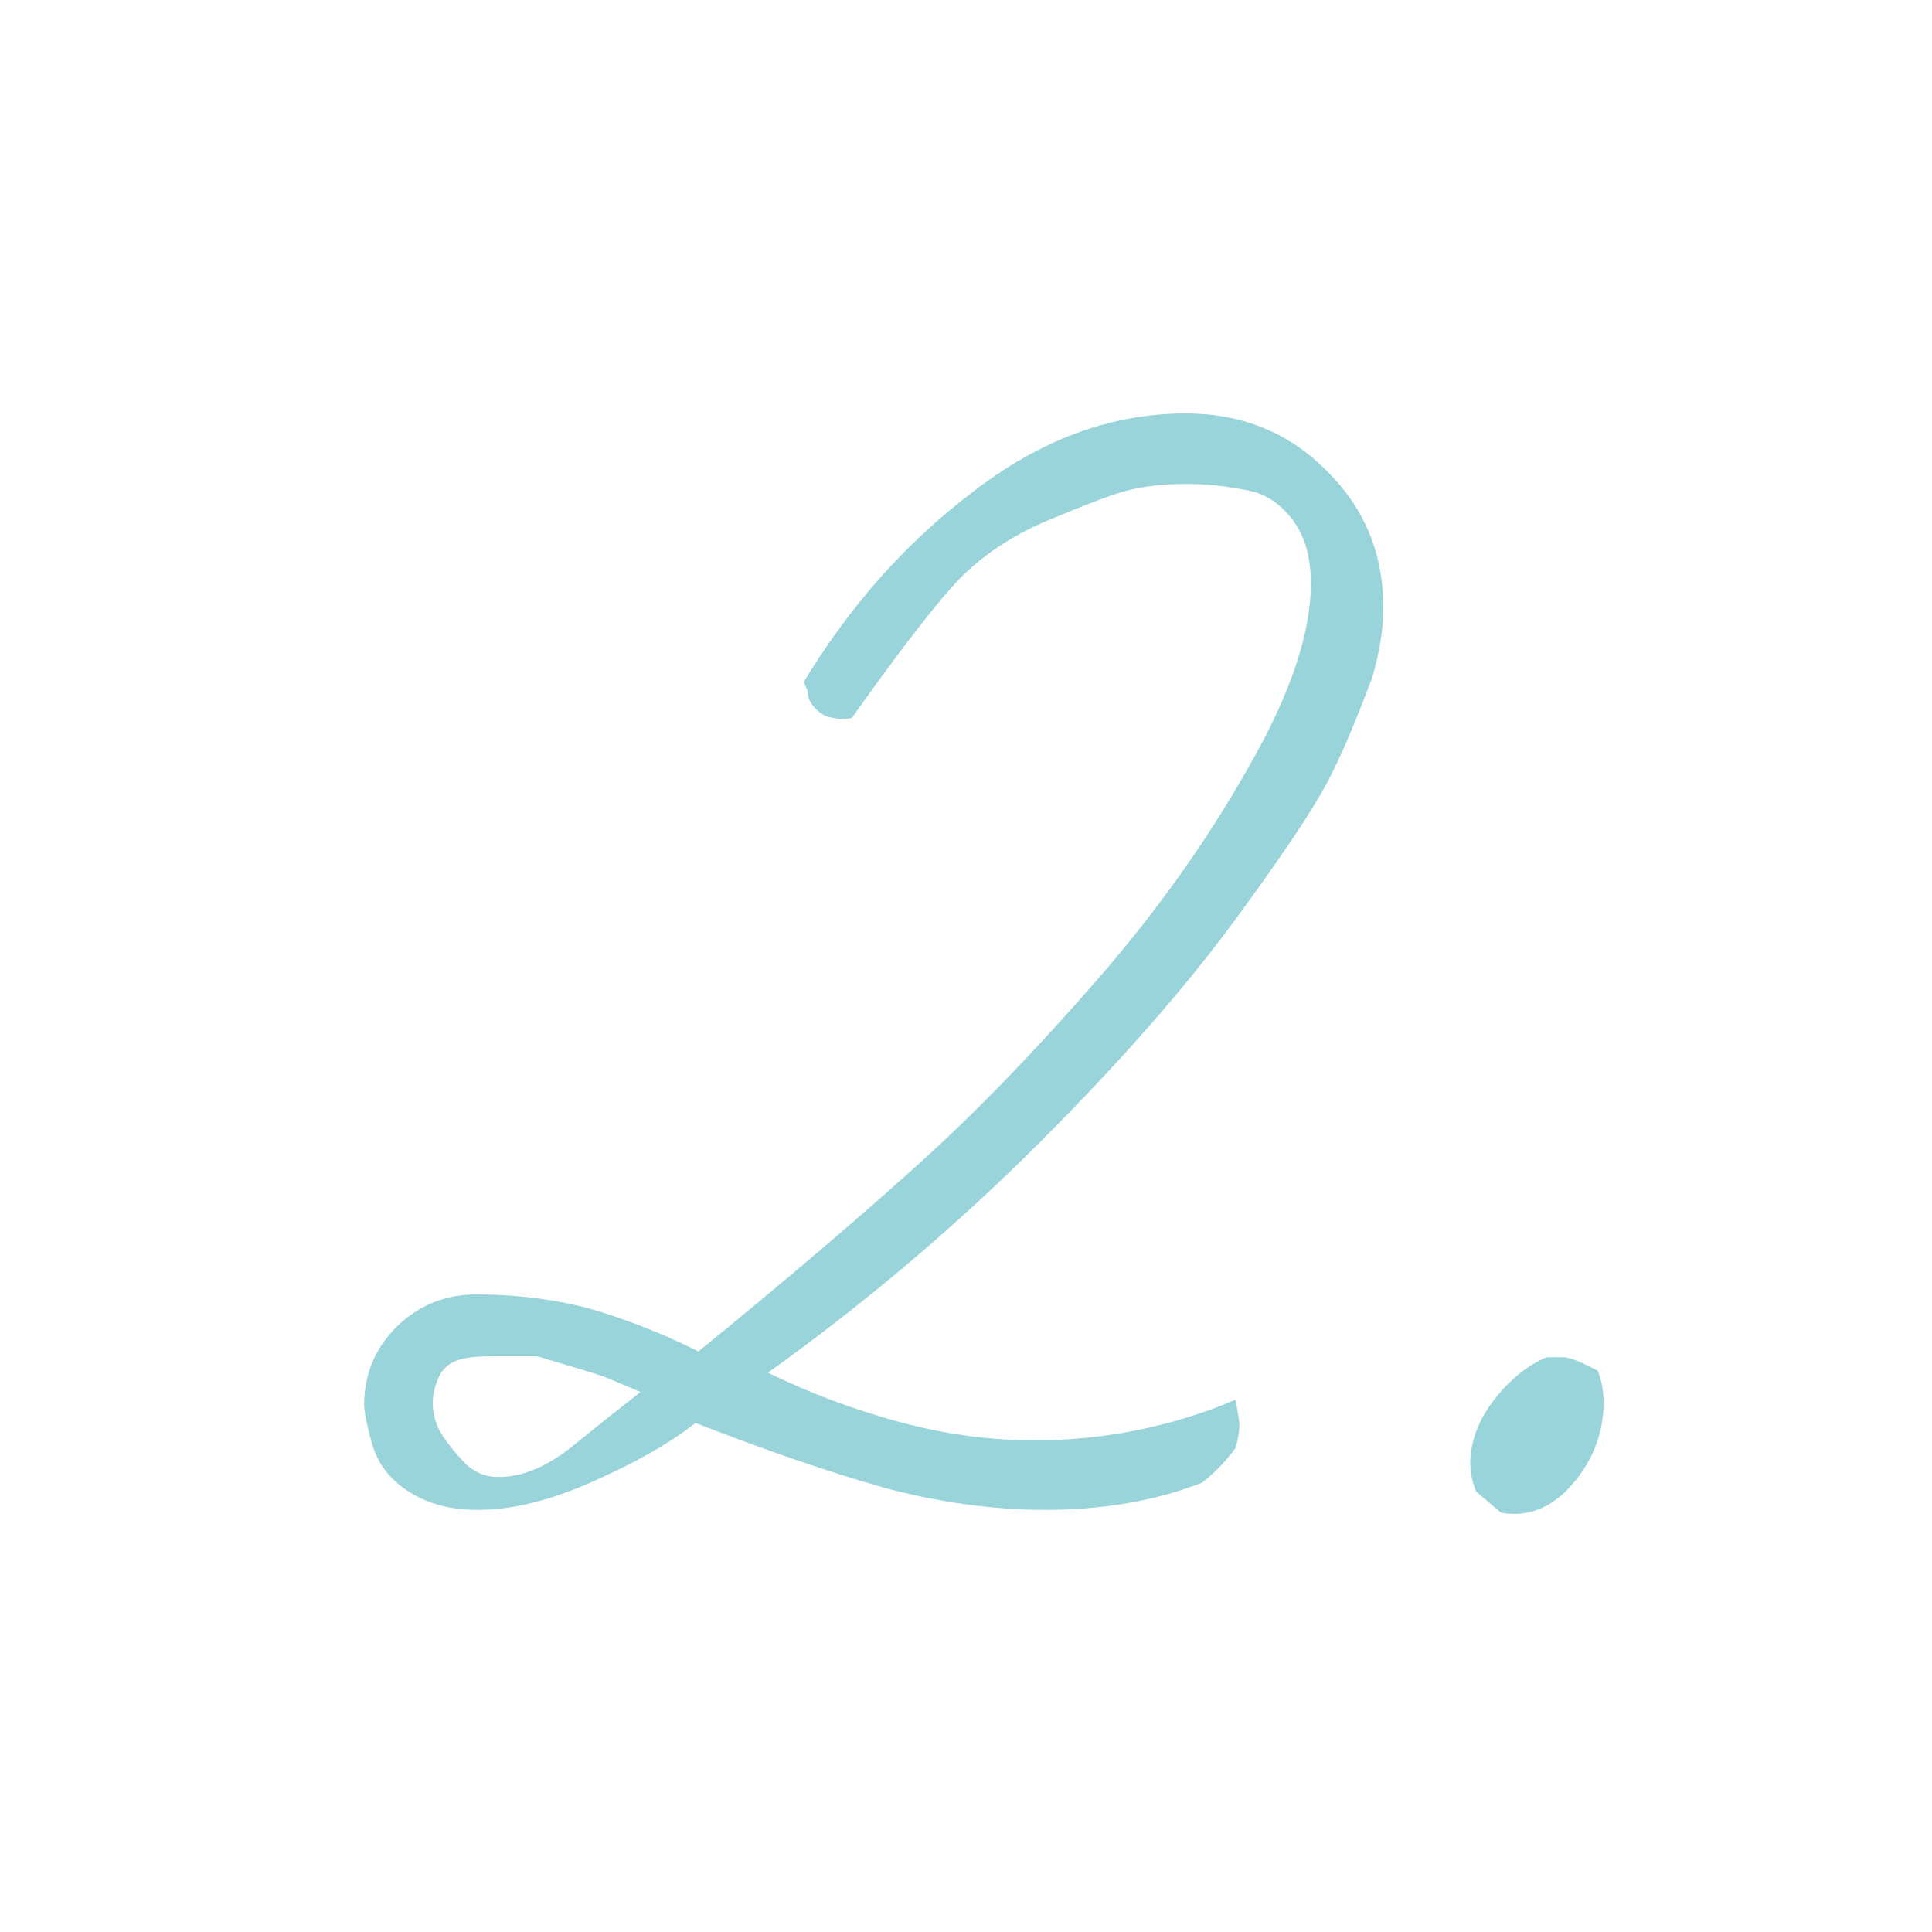 <?xml version="1.0" encoding="utf-8"?>
<!-- Generator: Adobe Illustrator 22.0.1, SVG Export Plug-In . SVG Version: 6.00 Build 0)  -->
<svg version="1.1" id="圖層_1" xmlns="http://www.w3.org/2000/svg" xmlns:xlink="http://www.w3.org/1999/xlink" x="0px" y="0px"
	 viewBox="0 0 200 200" style="enable-background:new 0 0 200 200;" xml:space="preserve">
<style type="text/css">
	.st0{fill:#99D4DB;}
</style>
<g>
	<path class="st0" d="M142.1,70c-1.6,4.3-3.1,7.9-4.6,10.8s-4.7,7.7-9.7,14.5s-11.7,14.5-20.2,23s-17.9,16.5-28.1,23.8
		c4.3,2.1,8.8,3.8,13.6,5.1c4.8,1.3,9.4,1.9,14,1.9c7.2,0,14.2-1.4,20.8-4.2c0.2,1.2,0.4,2.1,0.4,2.6c0,0.6-0.1,1.4-0.4,2.4
		c-1.1,1.5-2.3,2.7-3.5,3.6c-4.9,1.9-10.3,2.8-16.2,2.8c-5.5,0-11.1-0.8-16.7-2.3c-5.6-1.6-12.1-3.8-19.5-6.7
		c-2.8,2.2-6.4,4.2-10.7,6.1c-4.3,1.9-8.2,2.9-11.8,2.9c-2.8,0-5.2-0.6-7.2-1.9c-2-1.3-3.2-2.9-3.8-5s-0.8-3.4-0.8-4
		c0-3.1,1.1-5.8,3.4-8.1c2.3-2.2,5-3.3,8.2-3.3c4.2,0,8,0.5,11.5,1.4c3.5,1,7.3,2.4,11.5,4.5c9.1-7.4,16.7-13.9,22.9-19.5
		c6.2-5.6,12.3-12,18.4-19s11.3-14.3,15.6-21.9c4.4-7.6,6.5-14,6.5-19.1c0-2.7-0.6-4.9-1.9-6.6c-1.3-1.7-2.9-2.8-5-3.1
		c-2-0.4-4-0.6-6-0.6c-2.2,0-4.1,0.2-5.8,0.6c-1.7,0.4-4.5,1.5-8.6,3.2c-4,1.7-7.3,4-9.8,6.8s-6,7.4-10.4,13.6
		c-0.6,0.2-1.5,0.2-2.8-0.2c-1.2-0.7-1.8-1.6-1.8-2.6l-0.4-0.9C87.8,63,93.5,56.4,100.6,51c7.1-5.5,14.4-8.2,22.2-8.2
		c5.6,0,10.5,1.9,14.4,5.8c4,3.9,6,8.6,6,14.3C143.2,65.2,142.8,67.5,142.1,70z M66.3,144.1c-1.4-0.6-2.6-1.1-3.8-1.6
		c-1.2-0.4-3.5-1.1-6.9-2.1c-2.1,0-3.6,0-4.6,0c-1.5,0-2.7,0.1-3.6,0.4c-0.9,0.3-1.6,0.9-2,1.8c-0.4,0.9-0.6,1.8-0.6,2.6
		c0,1,0.2,1.8,0.6,2.7c0.4,0.8,1.2,1.9,2.3,3.1c1.1,1.3,2.4,1.9,3.9,1.9c2.5,0,5.1-1.1,7.8-3.3C62.1,147.4,64.4,145.6,66.3,144.1z"
		/>
	<path class="st0" d="M165.4,141.9c0.4,1,0.6,2.1,0.6,3.3c0,3-1,5.8-3.1,8.3s-4.6,3.6-7.5,3.1l-2.6-2.2c-0.4-1-0.6-2-0.6-2.9
		c0-2.2,0.8-4.4,2.4-6.5c1.6-2.1,3.4-3.6,5.5-4.5h1.7C162.5,140.5,163.7,141,165.4,141.9z"/>
</g>
</svg>
